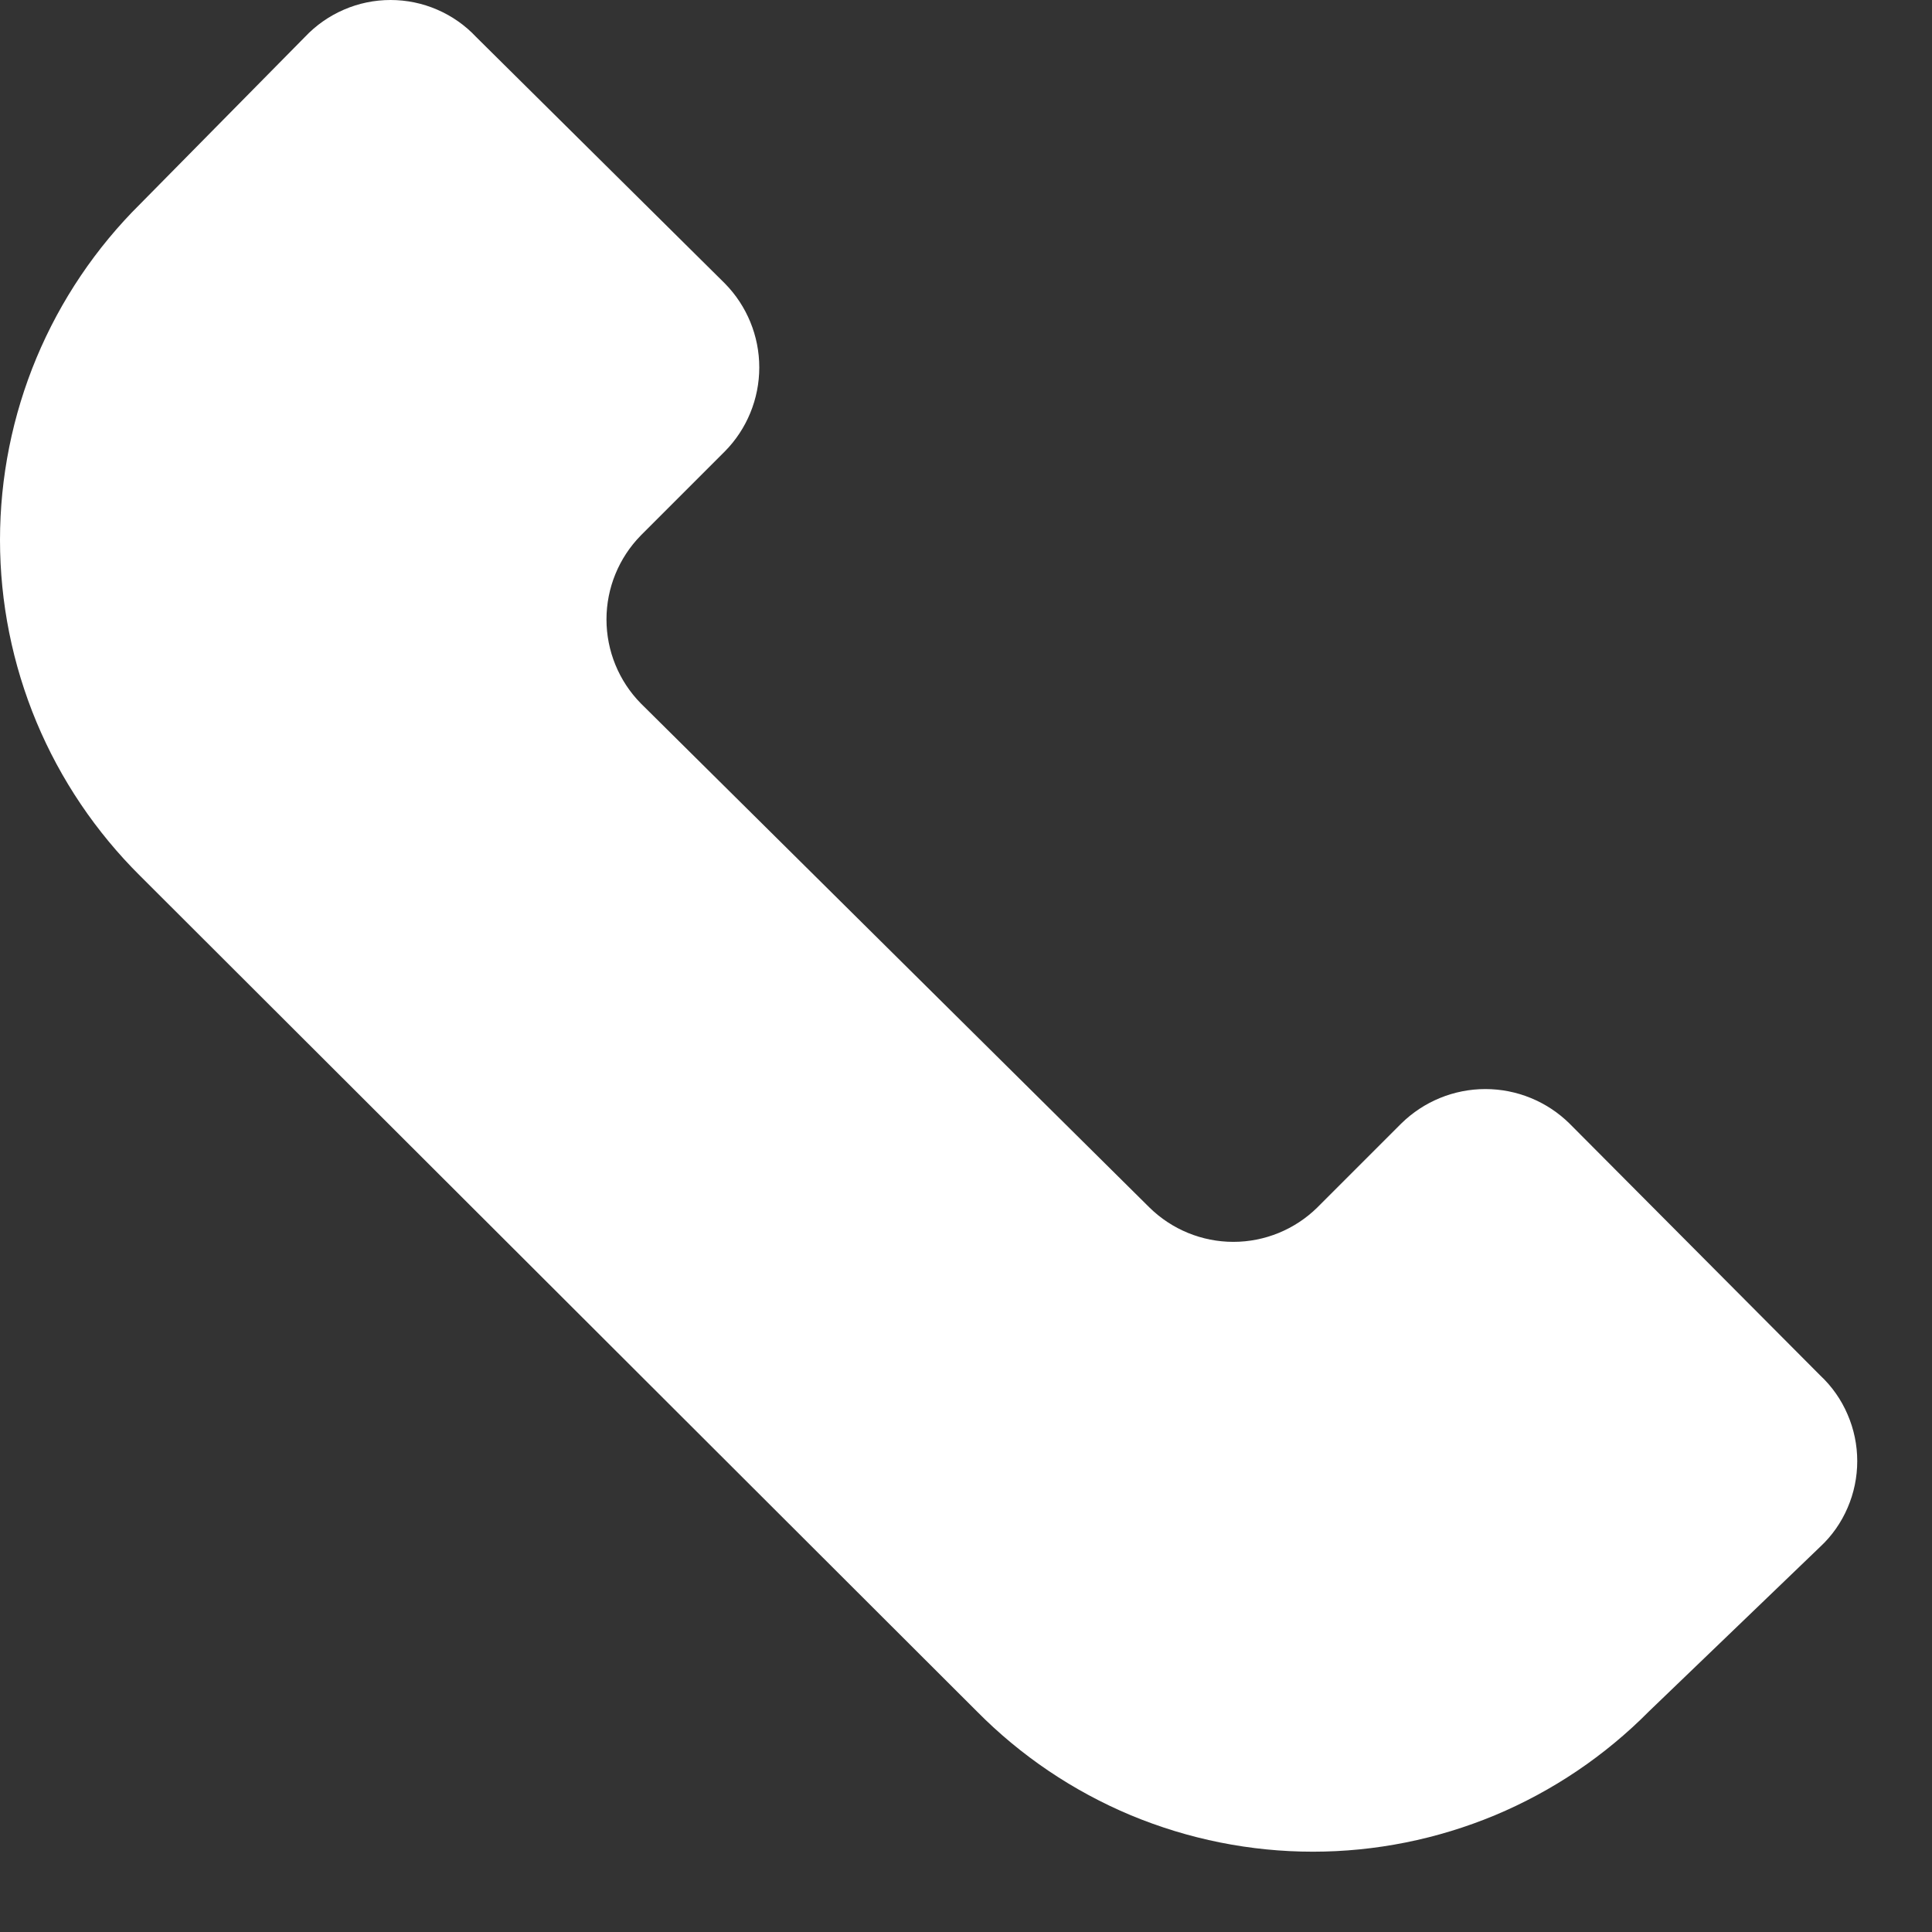 <svg width="23" height="23" viewBox="0 0 23 23" fill="none" xmlns="http://www.w3.org/2000/svg">
<rect x="0" y="0" width="23" height="23" fill="#333333" stroke="none"/>
<path d="M3.629 0.441L1.669 2.428C1.141 2.951 0.721 3.574 0.434 4.261C0.148 4.947 0 5.684 0 6.428C0 7.172 0.148 7.908 0.434 8.595C0.721 9.282 1.141 9.904 1.669 10.428L11.63 20.374C12.153 20.903 12.776 21.323 13.462 21.61C14.149 21.896 14.886 22.044 15.63 22.044C16.373 22.044 17.11 21.896 17.797 21.61C18.483 21.323 19.106 20.903 19.63 20.374L21.669 18.414C21.809 18.284 21.92 18.125 21.995 17.95C22.071 17.775 22.11 17.585 22.11 17.394C22.11 17.203 22.071 17.014 21.995 16.839C21.92 16.663 21.809 16.505 21.669 16.374L18.683 13.374C18.416 13.112 18.057 12.965 17.683 12.965C17.309 12.965 16.95 13.112 16.683 13.374L15.683 14.374C15.416 14.637 15.057 14.784 14.683 14.784C14.309 14.784 13.95 14.637 13.683 14.374L7.629 8.374C7.367 8.108 7.22 7.748 7.22 7.374C7.22 7 7.367 6.641 7.629 6.374L8.629 5.374C8.892 5.108 9.039 4.748 9.039 4.374C9.039 4 8.892 3.641 8.629 3.374L5.669 0.441C5.539 0.302 5.381 0.191 5.205 0.115C5.03 0.039 4.841 0 4.649 0C4.458 0 4.269 0.039 4.094 0.115C3.918 0.191 3.76 0.302 3.629 0.441Z" fill="white"/>
</svg>
